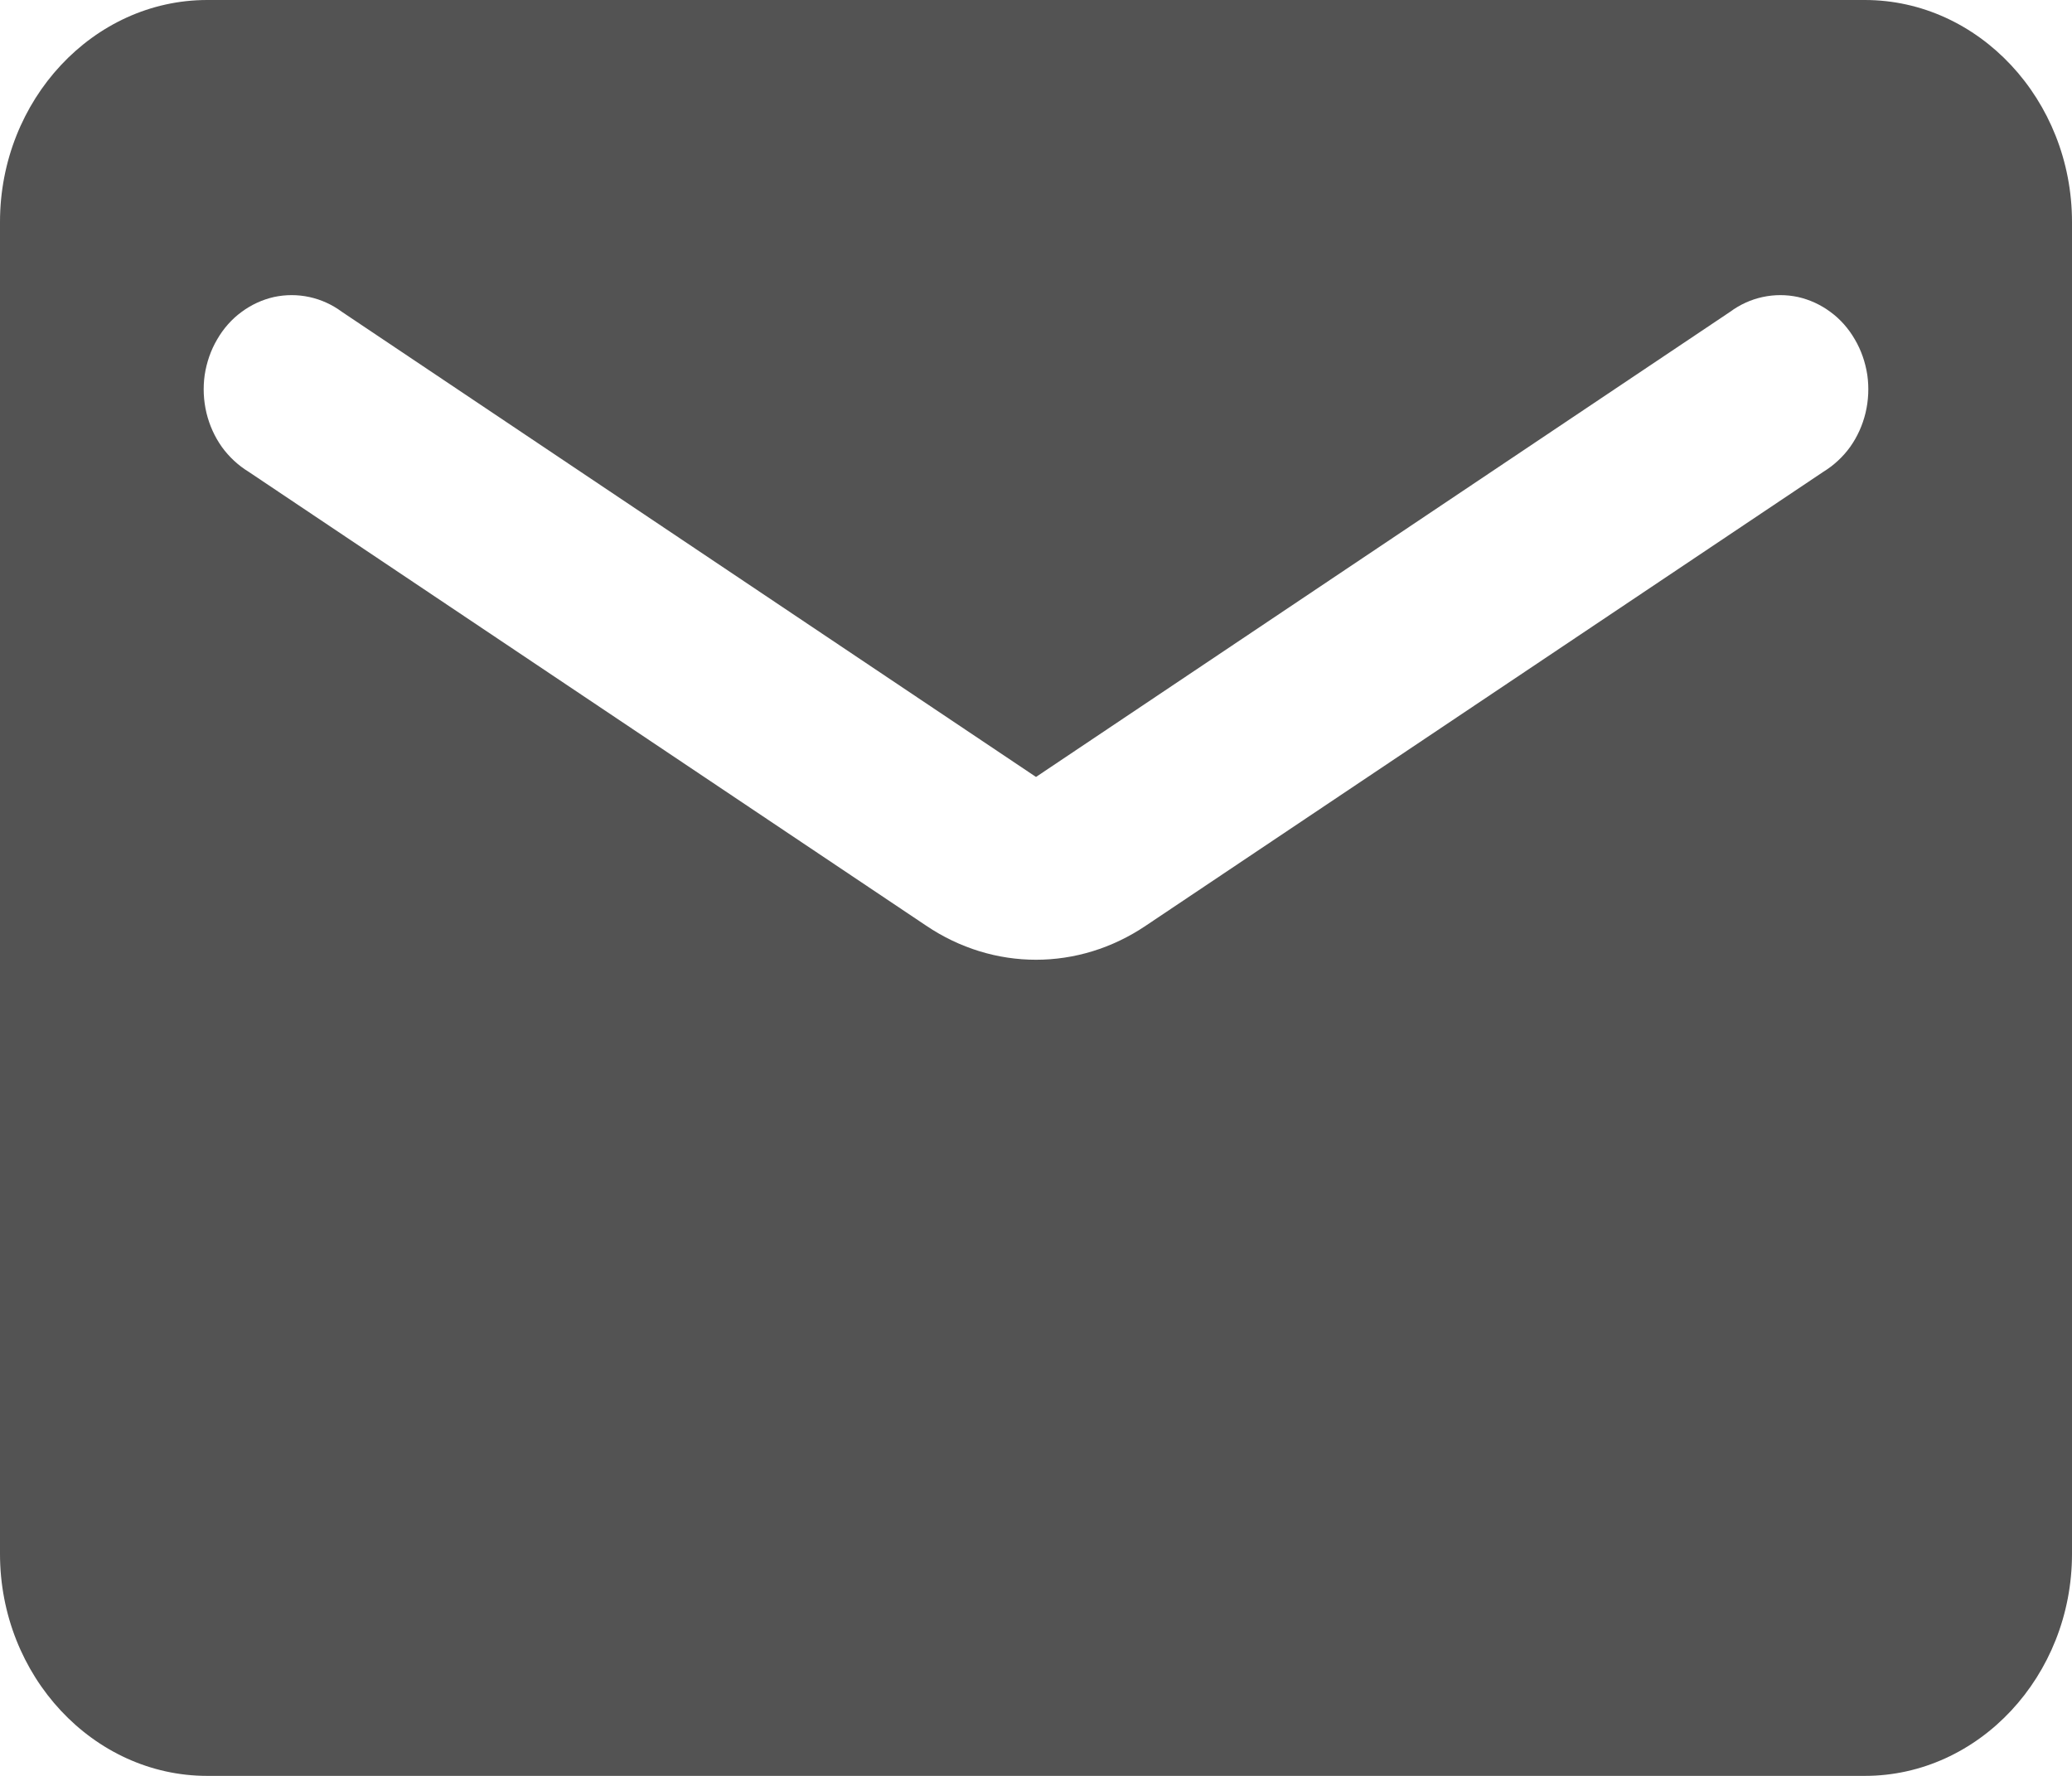 <?xml version="1.0" encoding="UTF-8"?>
<svg xmlns="http://www.w3.org/2000/svg" width="14" height="12" viewBox="0 0 14 12" fill="none">
  <path d="M12.6 0H1.4C0.63 0 0 0.675 0 1.5V10.5C0 11.325 0.63 12 1.4 12H12.6C13.37 12 14 11.325 14 10.5V1.5C14 0.675 13.37 0 12.6 0ZM12.32 3.188L7.742 6.255C7.287 6.562 6.713 6.562 6.258 6.255L1.68 3.188C1.61 3.145 1.548 3.088 1.499 3.02C1.45 2.951 1.415 2.873 1.395 2.79C1.375 2.706 1.371 2.619 1.383 2.534C1.396 2.449 1.424 2.367 1.467 2.294C1.509 2.221 1.565 2.157 1.632 2.108C1.698 2.059 1.772 2.025 1.851 2.007C1.93 1.99 2.011 1.99 2.09 2.007C2.169 2.024 2.244 2.058 2.31 2.107L7 5.25L11.69 2.107C11.756 2.058 11.831 2.024 11.91 2.007C11.989 1.99 12.07 1.99 12.149 2.007C12.228 2.025 12.302 2.059 12.368 2.108C12.435 2.157 12.491 2.221 12.533 2.294C12.576 2.367 12.604 2.449 12.617 2.534C12.629 2.619 12.625 2.706 12.605 2.79C12.585 2.873 12.55 2.951 12.501 3.02C12.452 3.088 12.39 3.145 12.32 3.188Z" fill="#535353"></path>
</svg>
